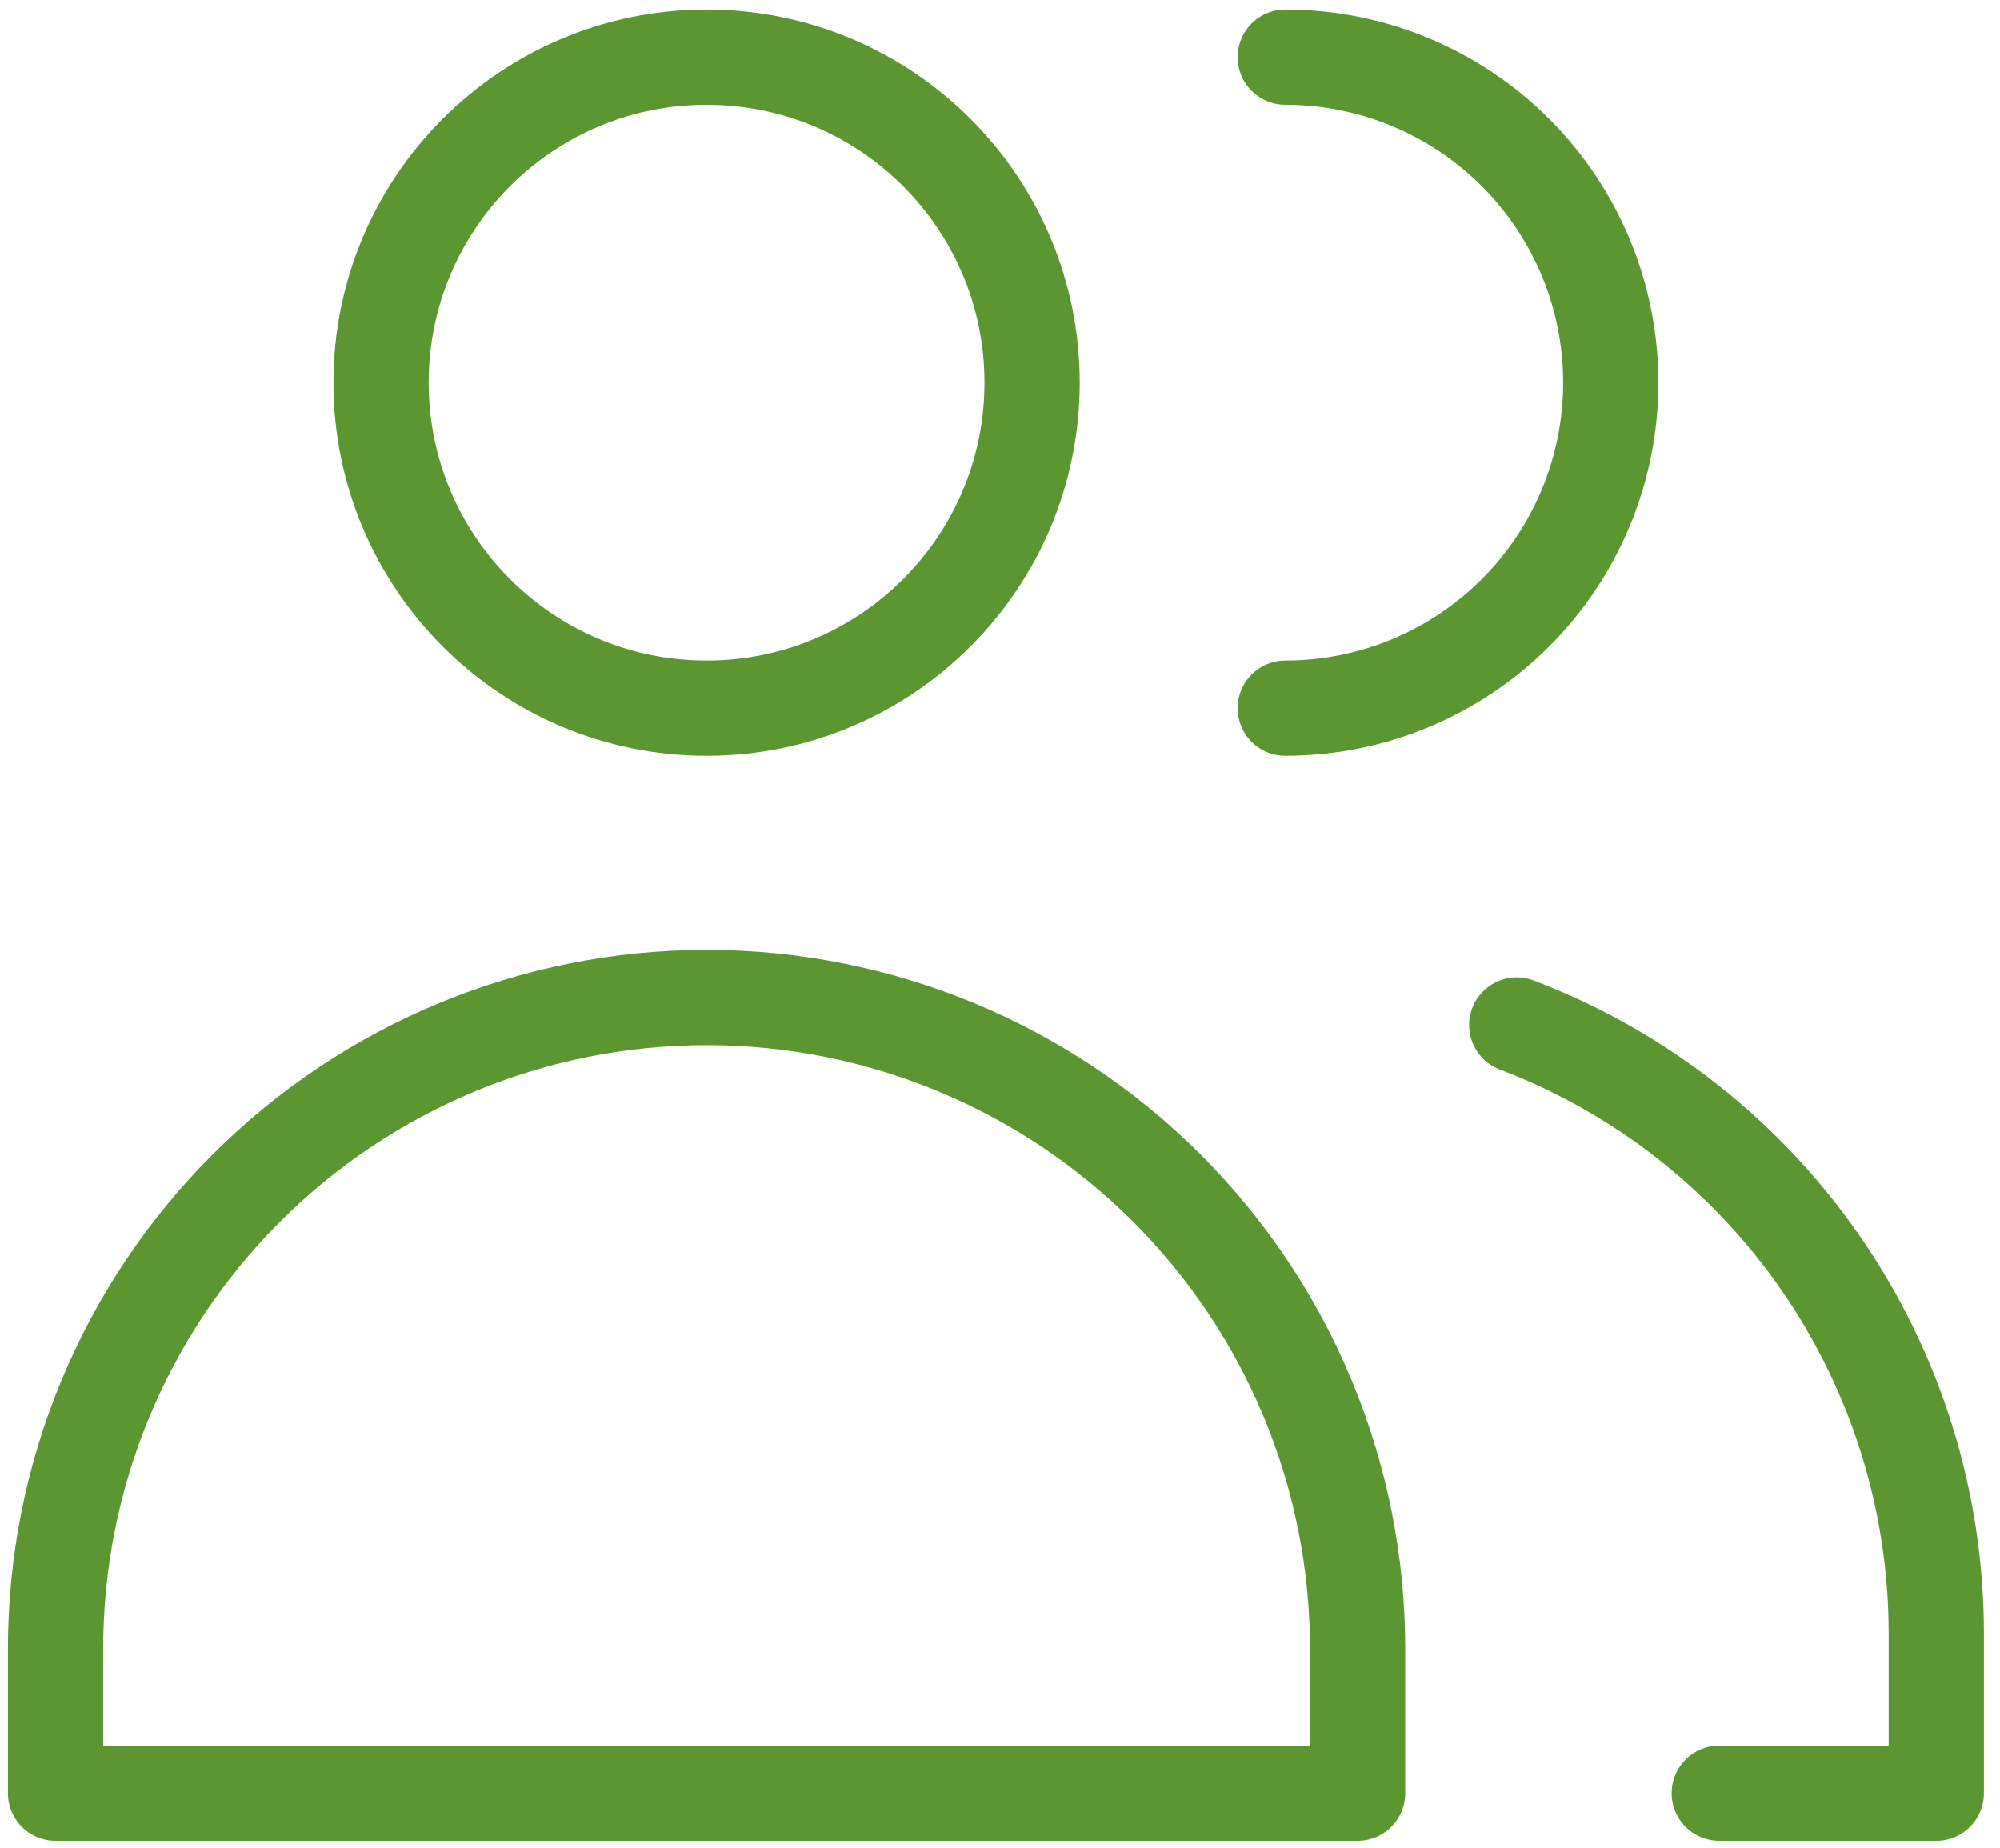 <svg width="105" height="97" viewBox="0 0 105 97" fill="none" xmlns="http://www.w3.org/2000/svg">
<path d="M37.095 37.179C46.533 37.179 54.185 29.527 54.185 20.089C54.185 10.651 46.533 3 37.095 3C27.657 3 20.006 10.651 20.006 20.089C20.006 29.527 27.657 37.179 37.095 37.179Z" stroke="#5B9631" stroke-width="5" stroke-linecap="round" stroke-linejoin="round"/>
<path d="M71.274 94.143H2.917V86.548C2.917 77.483 6.518 68.79 12.927 62.38C19.337 55.97 28.031 52.369 37.095 52.369C46.16 52.369 54.853 55.97 61.263 62.38C67.673 68.79 71.274 77.483 71.274 86.548V94.143Z" stroke="#5B9631" stroke-width="5" stroke-linecap="round" stroke-linejoin="round"/>
<path d="M67.476 3C72.009 3 76.355 4.8 79.56 8.005C82.765 11.21 84.566 15.557 84.566 20.089C84.566 24.622 82.765 28.968 79.56 32.173C76.355 35.378 72.009 37.179 67.476 37.179" stroke="#5B9631" stroke-width="5" stroke-linecap="round" stroke-linejoin="round"/>
<path d="M79.629 53.812C86.099 56.273 91.668 60.641 95.602 66.338C99.535 72.034 101.646 78.79 101.655 85.712V94.143H90.262" stroke="#5B9631" stroke-width="5" stroke-linecap="round" stroke-linejoin="round"/>
</svg>
